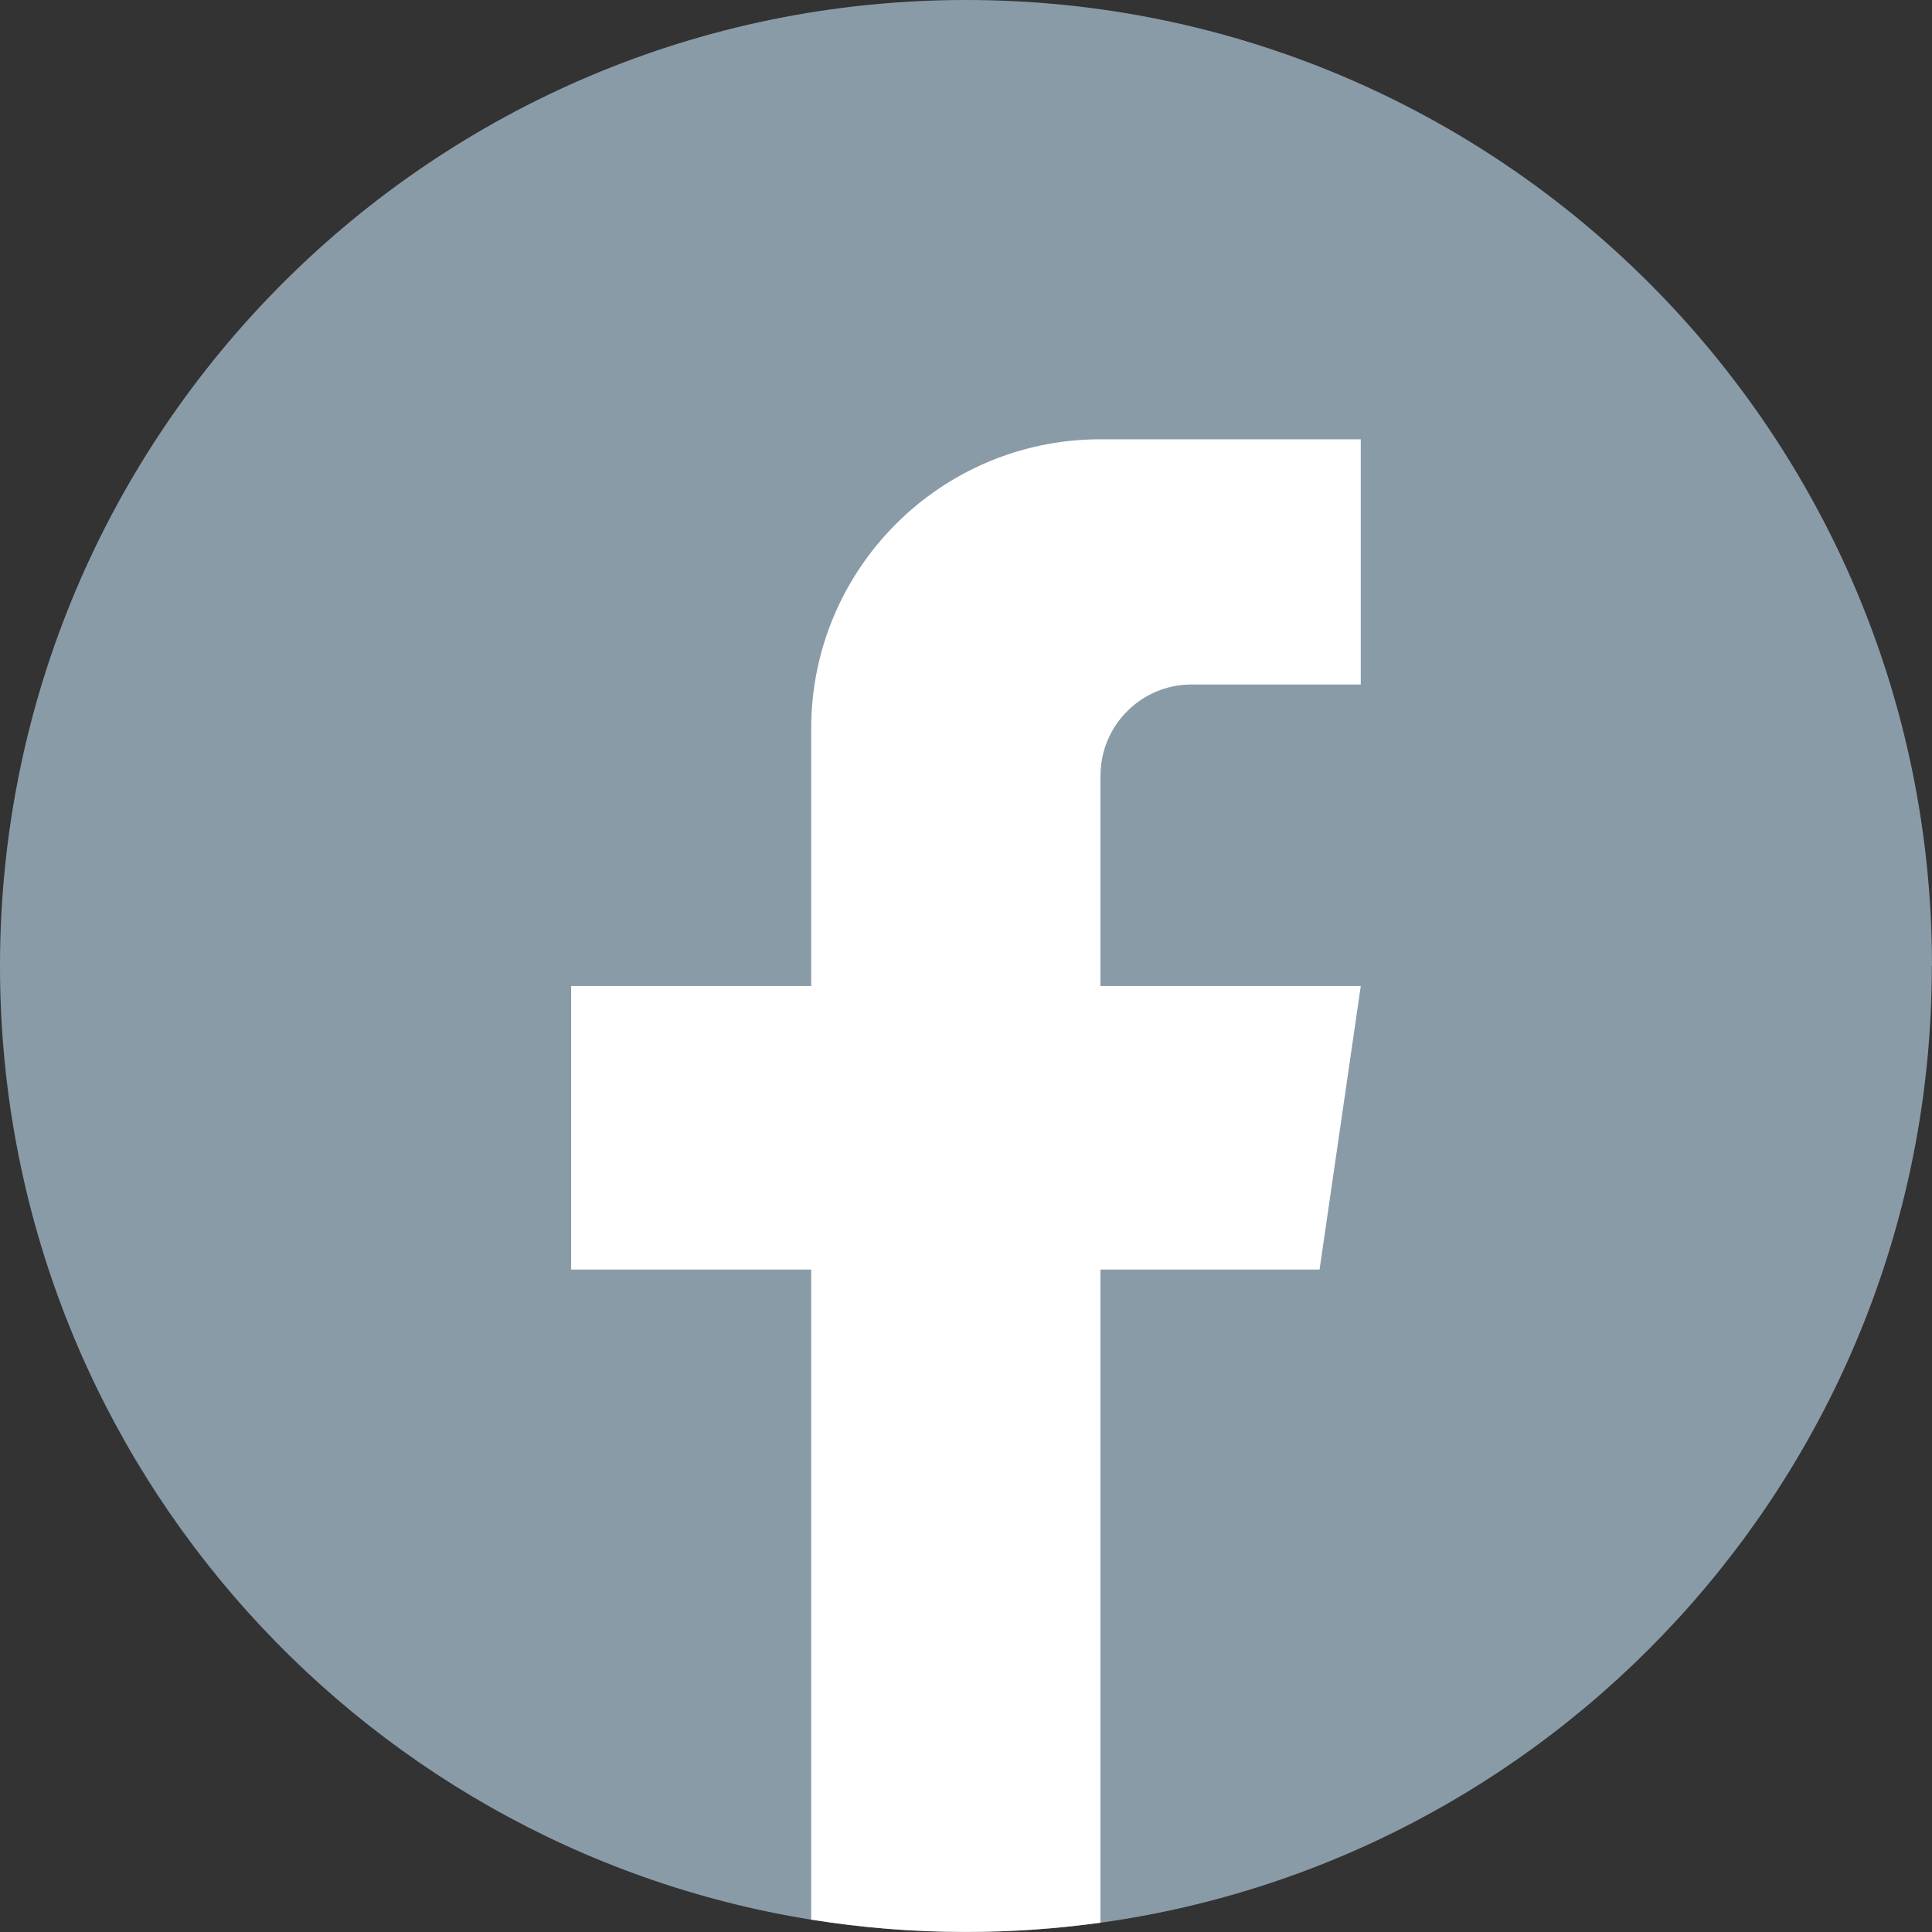 <svg width="24" height="24" viewBox="0 0 24 24" fill="none" xmlns="http://www.w3.org/2000/svg">
<rect x="0" y="0" width="24" height="24" fill="#333333" stroke="none"/>
<path d="M23.998 12C23.998 18.061 19.506 23.072 13.67 23.885C13.124 23.96 12.566 24 11.999 24C11.345 24 10.703 23.948 10.077 23.847C4.364 22.927 0 17.973 0 12C0 5.373 5.373 0 12 0C18.627 0 24 5.373 24 12H23.998Z" fill="#8A9BA8"/>
<path d="M13.67 9.635V12.249H16.904L16.392 15.771H13.67V23.884C13.124 23.96 12.566 23.999 11.999 23.999C11.345 23.999 10.703 23.947 10.077 23.846V15.771H7.095V12.249H10.077V9.051C10.077 7.066 11.685 5.457 13.671 5.457V5.459C13.677 5.459 13.682 5.457 13.688 5.457H16.904V8.503H14.802C14.178 8.503 13.671 9.01 13.671 9.634L13.67 9.635Z" fill="white"/>
</svg>

